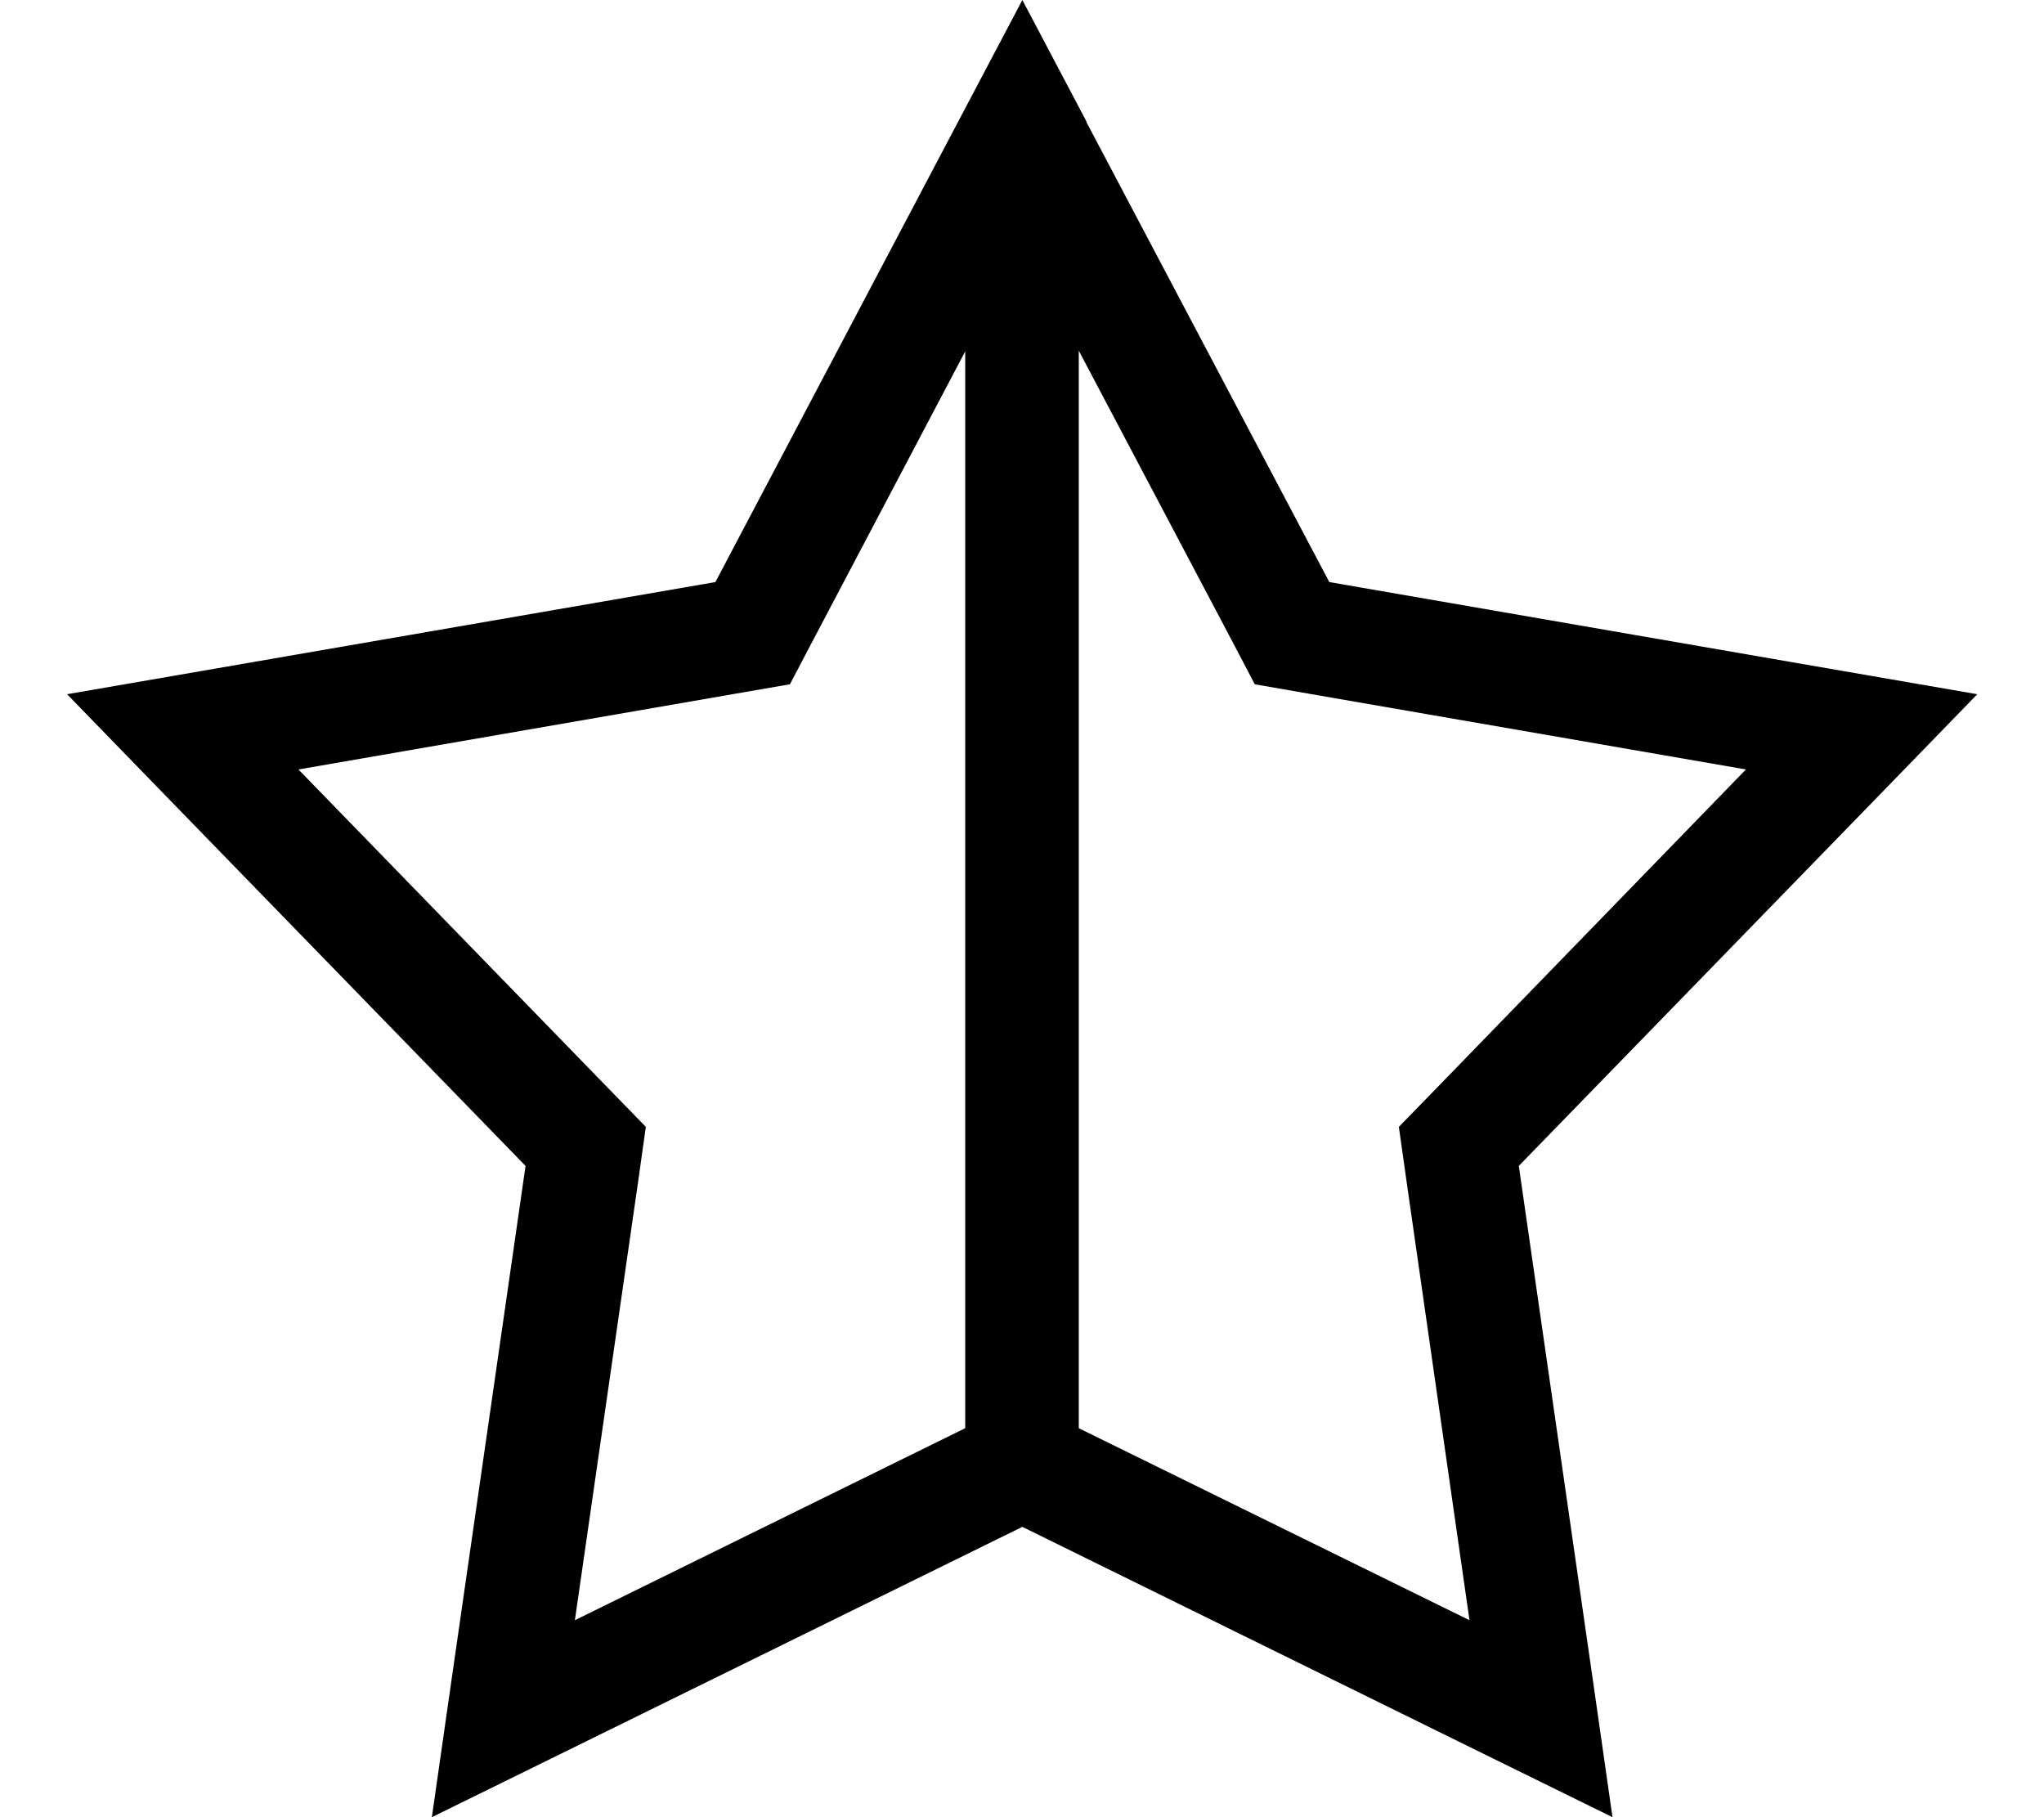 <svg xmlns="http://www.w3.org/2000/svg" viewBox="0 0 576 512"><!--! Font Awesome Pro 6.6.0 by @fontawesome - https://fontawesome.com License - https://fontawesome.com/license (Commercial License) Copyright 2024 Fonticons, Inc. --><path d="M306.1 34.3L374.6 164 519 189l38.2 6.6-27 27.8L428 328.5l20.9 145.1 5.5 38.4-34.8-17.1L288.1 430.2 156.5 494.9 121.7 512l5.5-38.4 20.9-145.1L45.9 223.4l-27-27.8L57.1 189l144.5-25L270 34.3 288.1 0l18.1 34.3zm63 161.2l-15.5-2.7-7.3-13.9L304 98.8l0 303.6 110.1 54.1L396.4 333.1l-2.2-15.6 11-11.3L492 216.8 369.1 195.5zM272 99l-42.1 79.9-7.3 13.9L207 195.5 84.1 216.8 171 306.2l11 11.3-2.2 15.6L162 456.5l110-54.1L272 99z"/></svg>
